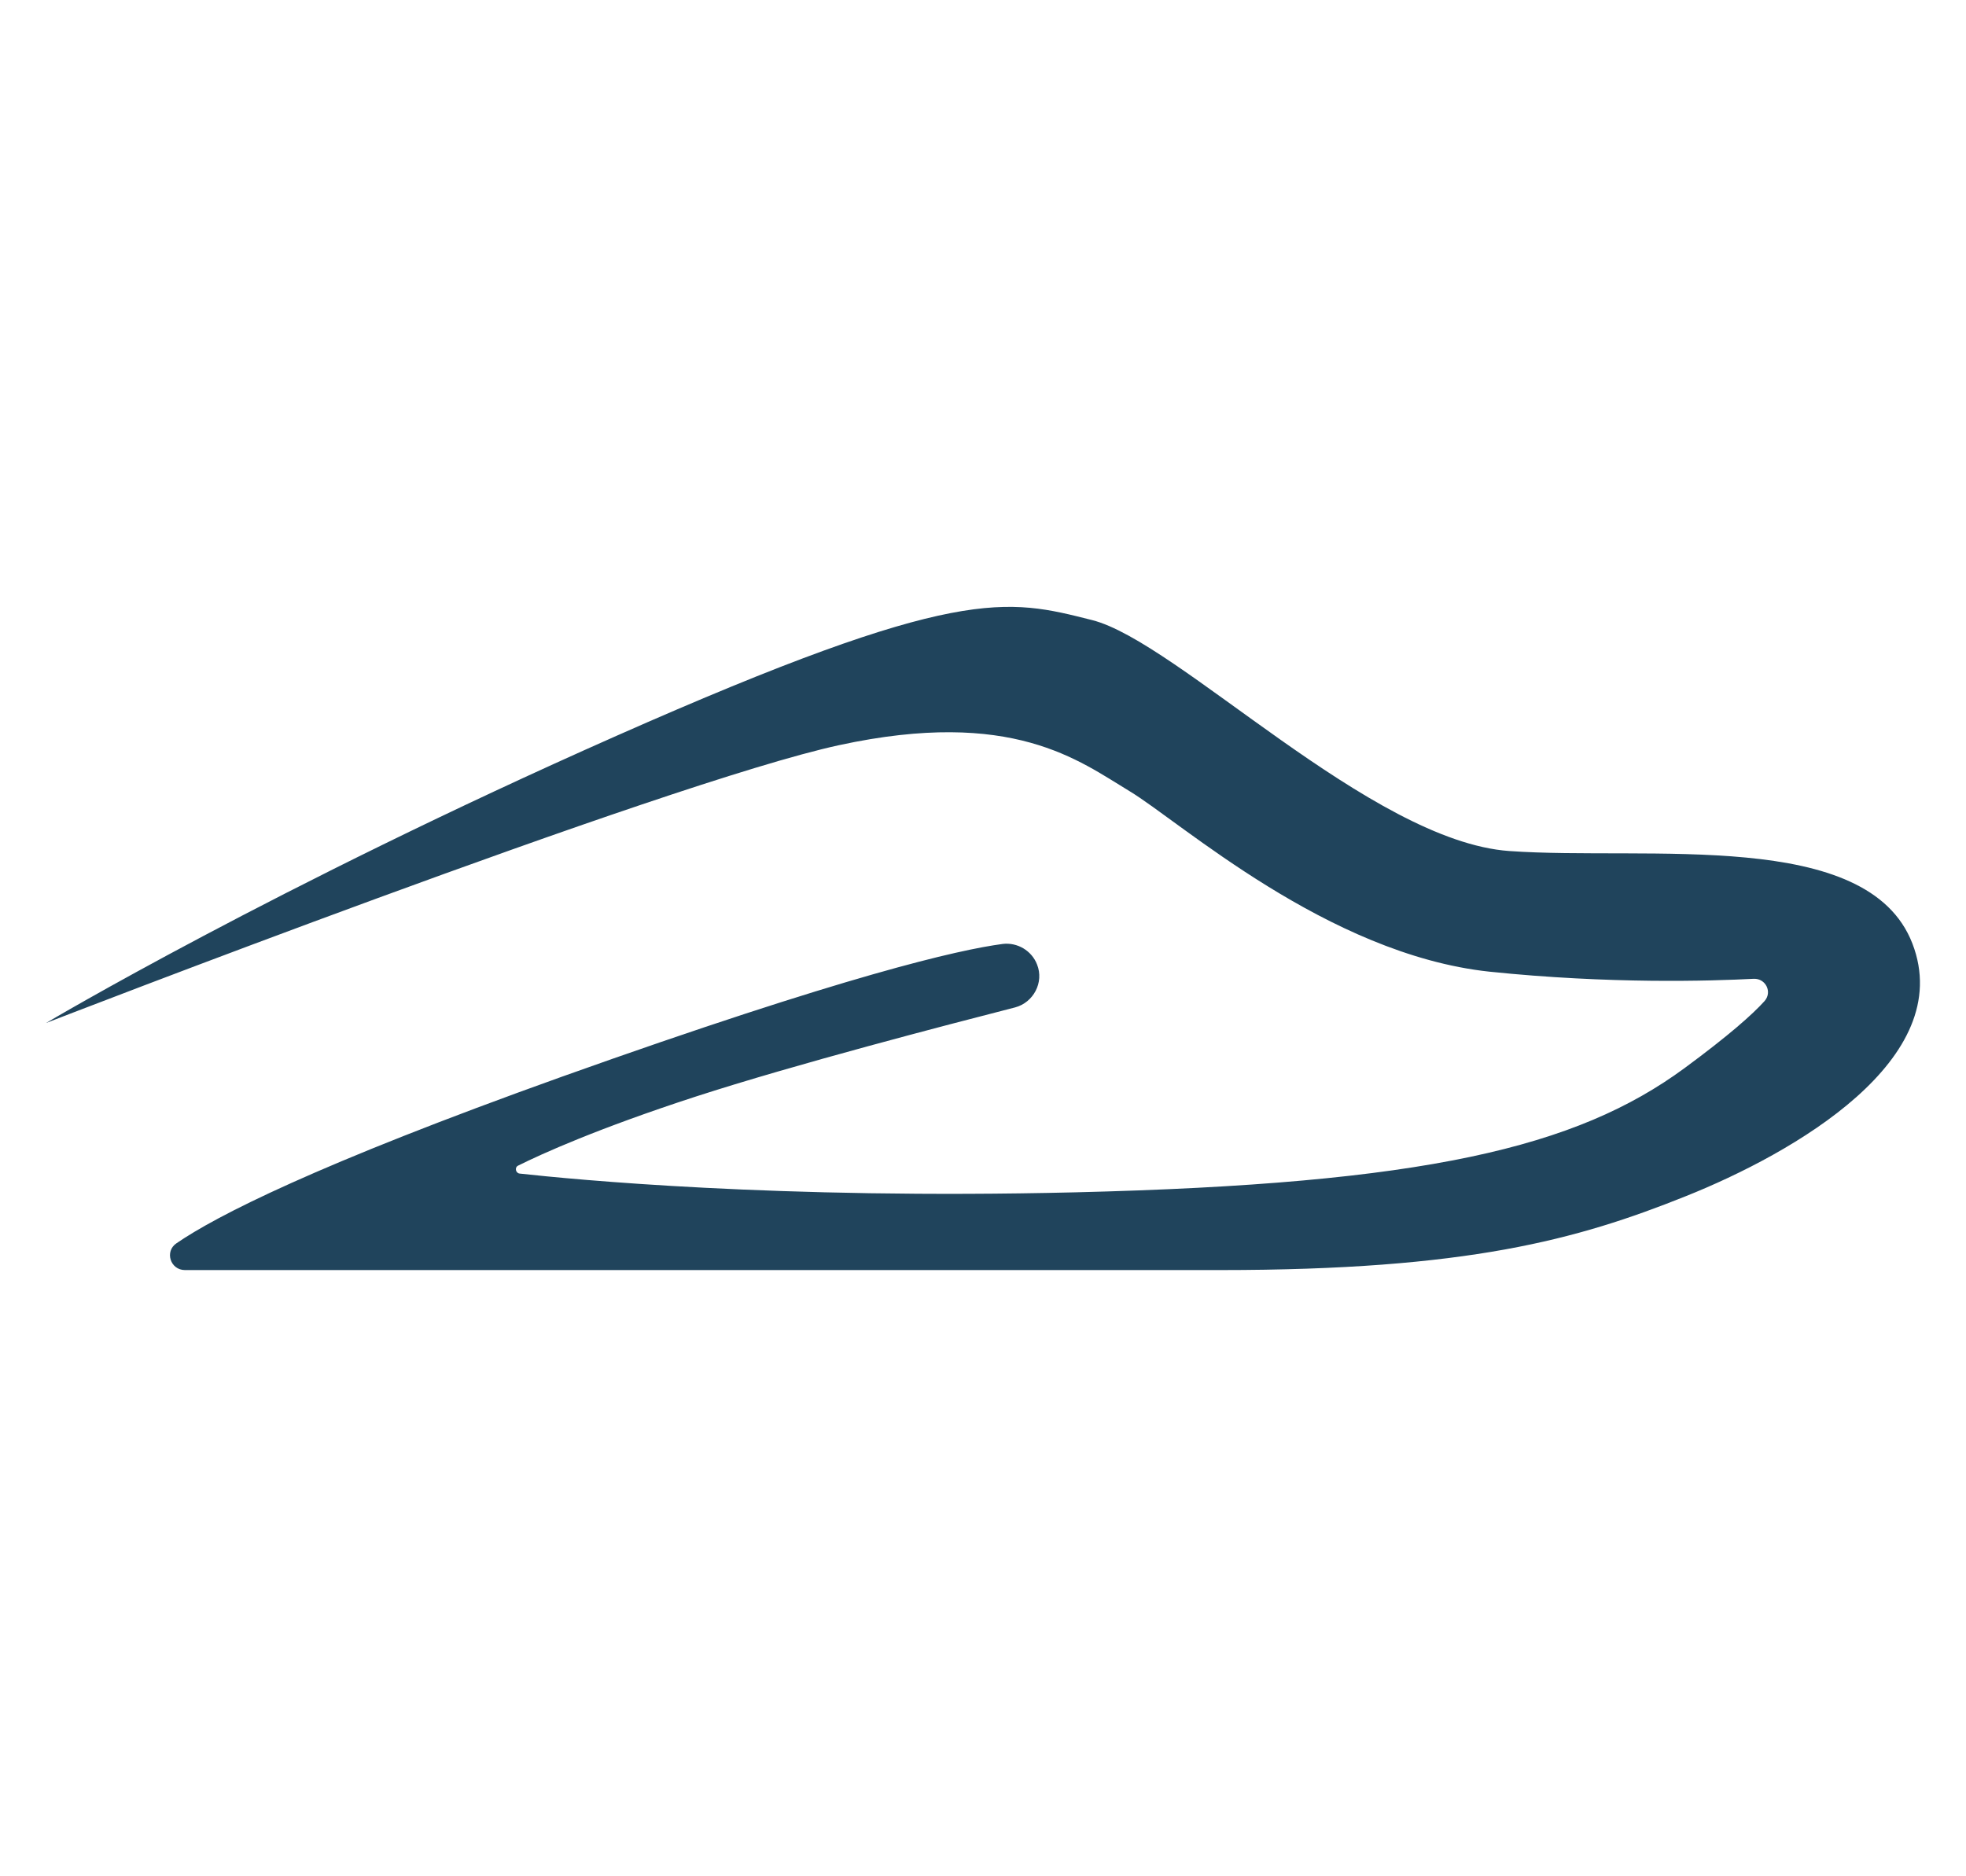 <?xml version="1.0" encoding="UTF-8"?>
<svg id="Capa_1" xmlns="http://www.w3.org/2000/svg" version="1.1" viewBox="0 0 44 42">
  <!-- Generator: Adobe Illustrator 29.7.1, SVG Export Plug-In . SVG Version: 2.1.1 Build 8)  -->
  <defs>
    <style>
      .st0 {
        fill: #20445c;
      }
    </style>
  </defs>
  <path class="st0" d="M1.03,22.9s5.11-3.04,12.77-6.43c7.66-3.39,8.73-3.07,10.64-2.59s6.24,4.95,9.34,5.17,8.02-.52,9.02,2.07c1,2.59-2.65,4.69-5.08,5.66-2.42.97-4.88,1.65-10.41,1.65H4.14c-.33,0-.46-.42-.19-.6.89-.61,3.1-1.75,8.63-3.73,6.36-2.27,8.88-2.84,9.86-2.97.33-.04.65.15.77.46h0c.16.4-.08.85-.49.96-1.52.39-4.91,1.27-7.16,2-2.18.71-3.44,1.28-3.96,1.54-.09.04-.06.17.03.18,1.19.13,5.75.58,12.43.42,7.82-.19,11.22-1,13.64-2.78.99-.73,1.52-1.2,1.79-1.5.18-.2.03-.51-.24-.5-.97.05-3.22.12-5.92-.16-3.62-.39-6.92-3.36-8.05-4.04s-2.62-1.87-6.5-1.03S1.03,22.9,1.03,22.9Z"/>
</svg>